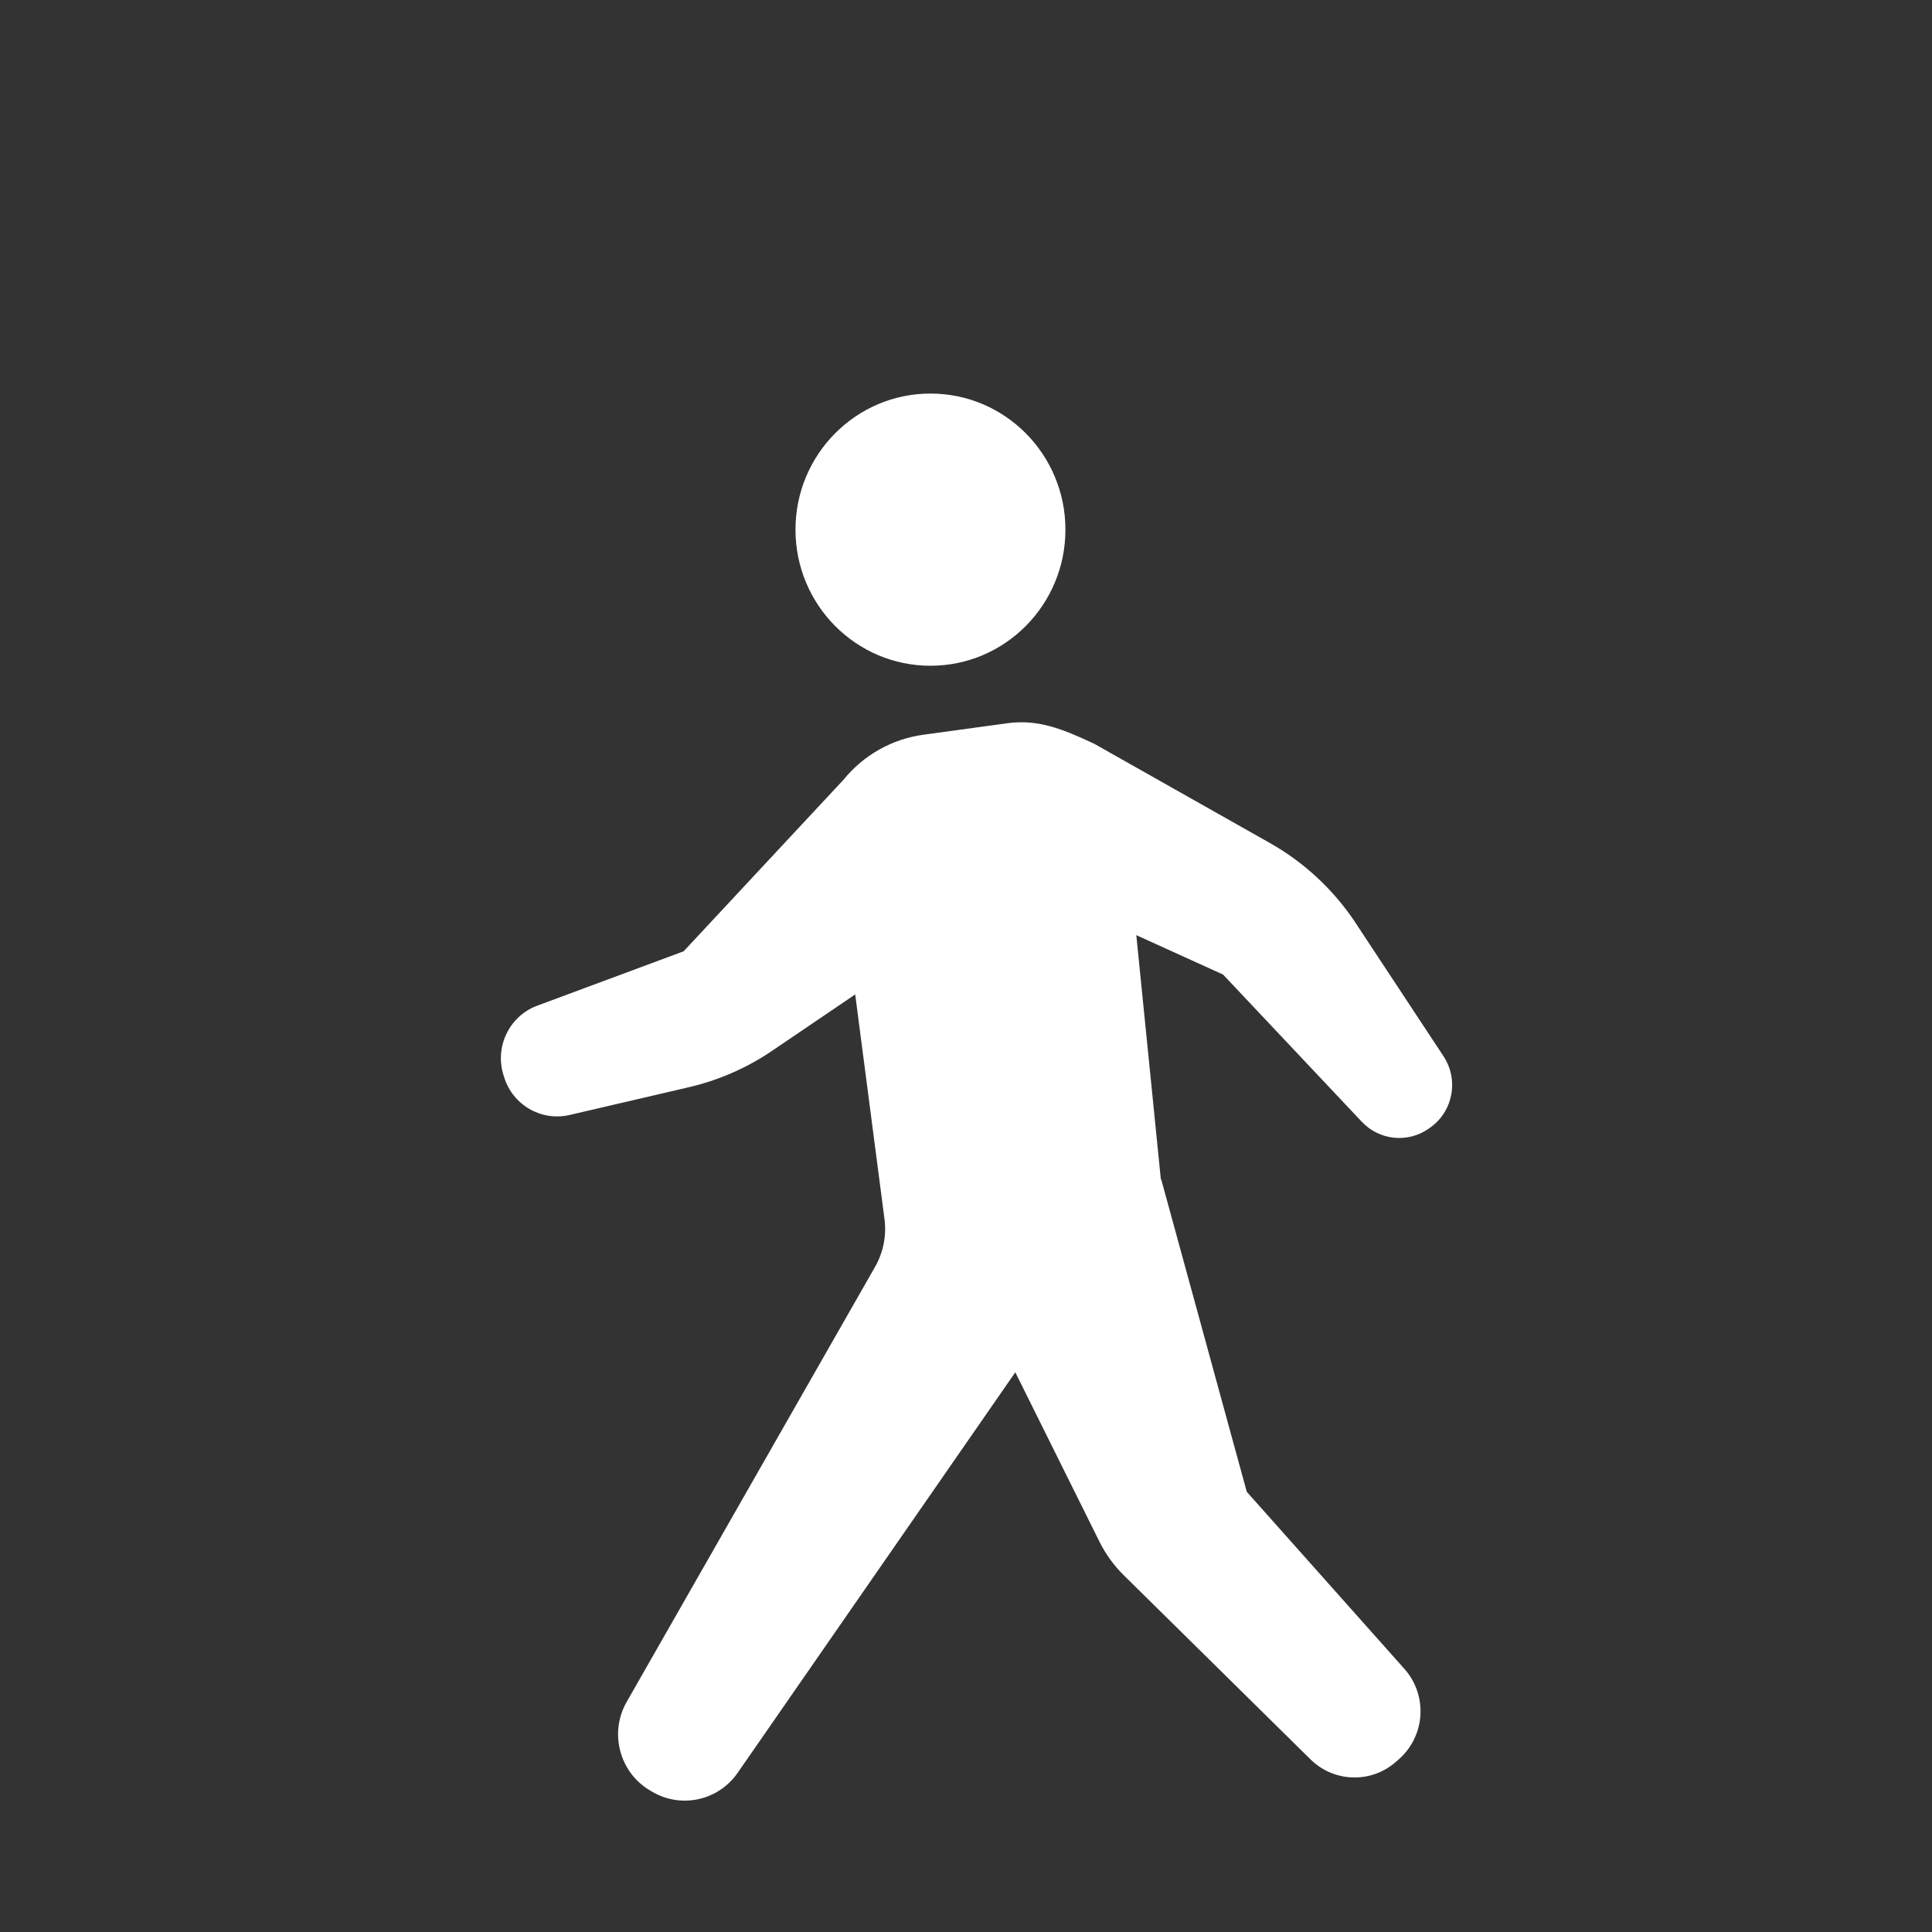 <svg width="54" height="54" viewBox="0 0 54 54" fill="none" xmlns="http://www.w3.org/2000/svg">
<rect x="0" y="0" width="54" height="54" fill="#333333" stroke="none"/>
<mask id="mask0_324_22" style="mask-type:alpha" maskUnits="userSpaceOnUse" x="0" y="0" width="54" height="54">
<rect width="54" height="54" fill="#D9D9D9"/>
</mask>
<g mask="url(#mask0_324_22)">
<path d="M26.007 18.608C28.09 18.608 29.779 16.904 29.779 14.804C29.779 12.703 28.09 11 26.007 11C23.923 11 22.234 12.703 22.234 14.804C22.234 16.904 23.923 18.608 26.007 18.608Z" fill="white"/>
<path d="M40.347 29.523L37.846 25.731C37.238 24.834 36.432 24.092 35.493 23.562L30.588 20.791C29.689 20.368 29.009 20.098 28.155 20.215L25.808 20.536C24.933 20.656 24.135 21.105 23.576 21.794L19.108 26.589L15.016 28.109C14.241 28.397 13.825 29.247 14.07 30.042L14.089 30.103C14.33 30.886 15.129 31.348 15.92 31.164L19.255 30.388C20.087 30.194 20.877 29.849 21.584 29.368L23.903 27.795L24.722 34.074C24.782 34.535 24.689 35.002 24.46 35.406L17.516 47.568C17.021 48.434 17.314 49.541 18.171 50.046L18.231 50.081C19.042 50.557 20.079 50.327 20.617 49.552L28.378 38.356L30.73 43.09C30.904 43.44 31.134 43.758 31.412 44.031L36.629 49.175C37.287 49.823 38.328 49.852 39.02 49.241L39.103 49.168C39.458 48.854 39.673 48.411 39.701 47.937C39.729 47.463 39.568 46.997 39.253 46.645L34.848 41.697L32.456 32.963L32.447 32.97L31.76 26.138L34.185 27.239L38.064 31.355C38.552 31.873 39.342 31.956 39.925 31.551L39.965 31.523C40.612 31.074 40.782 30.184 40.347 29.523Z" fill="white"/>
</g>
</svg>
